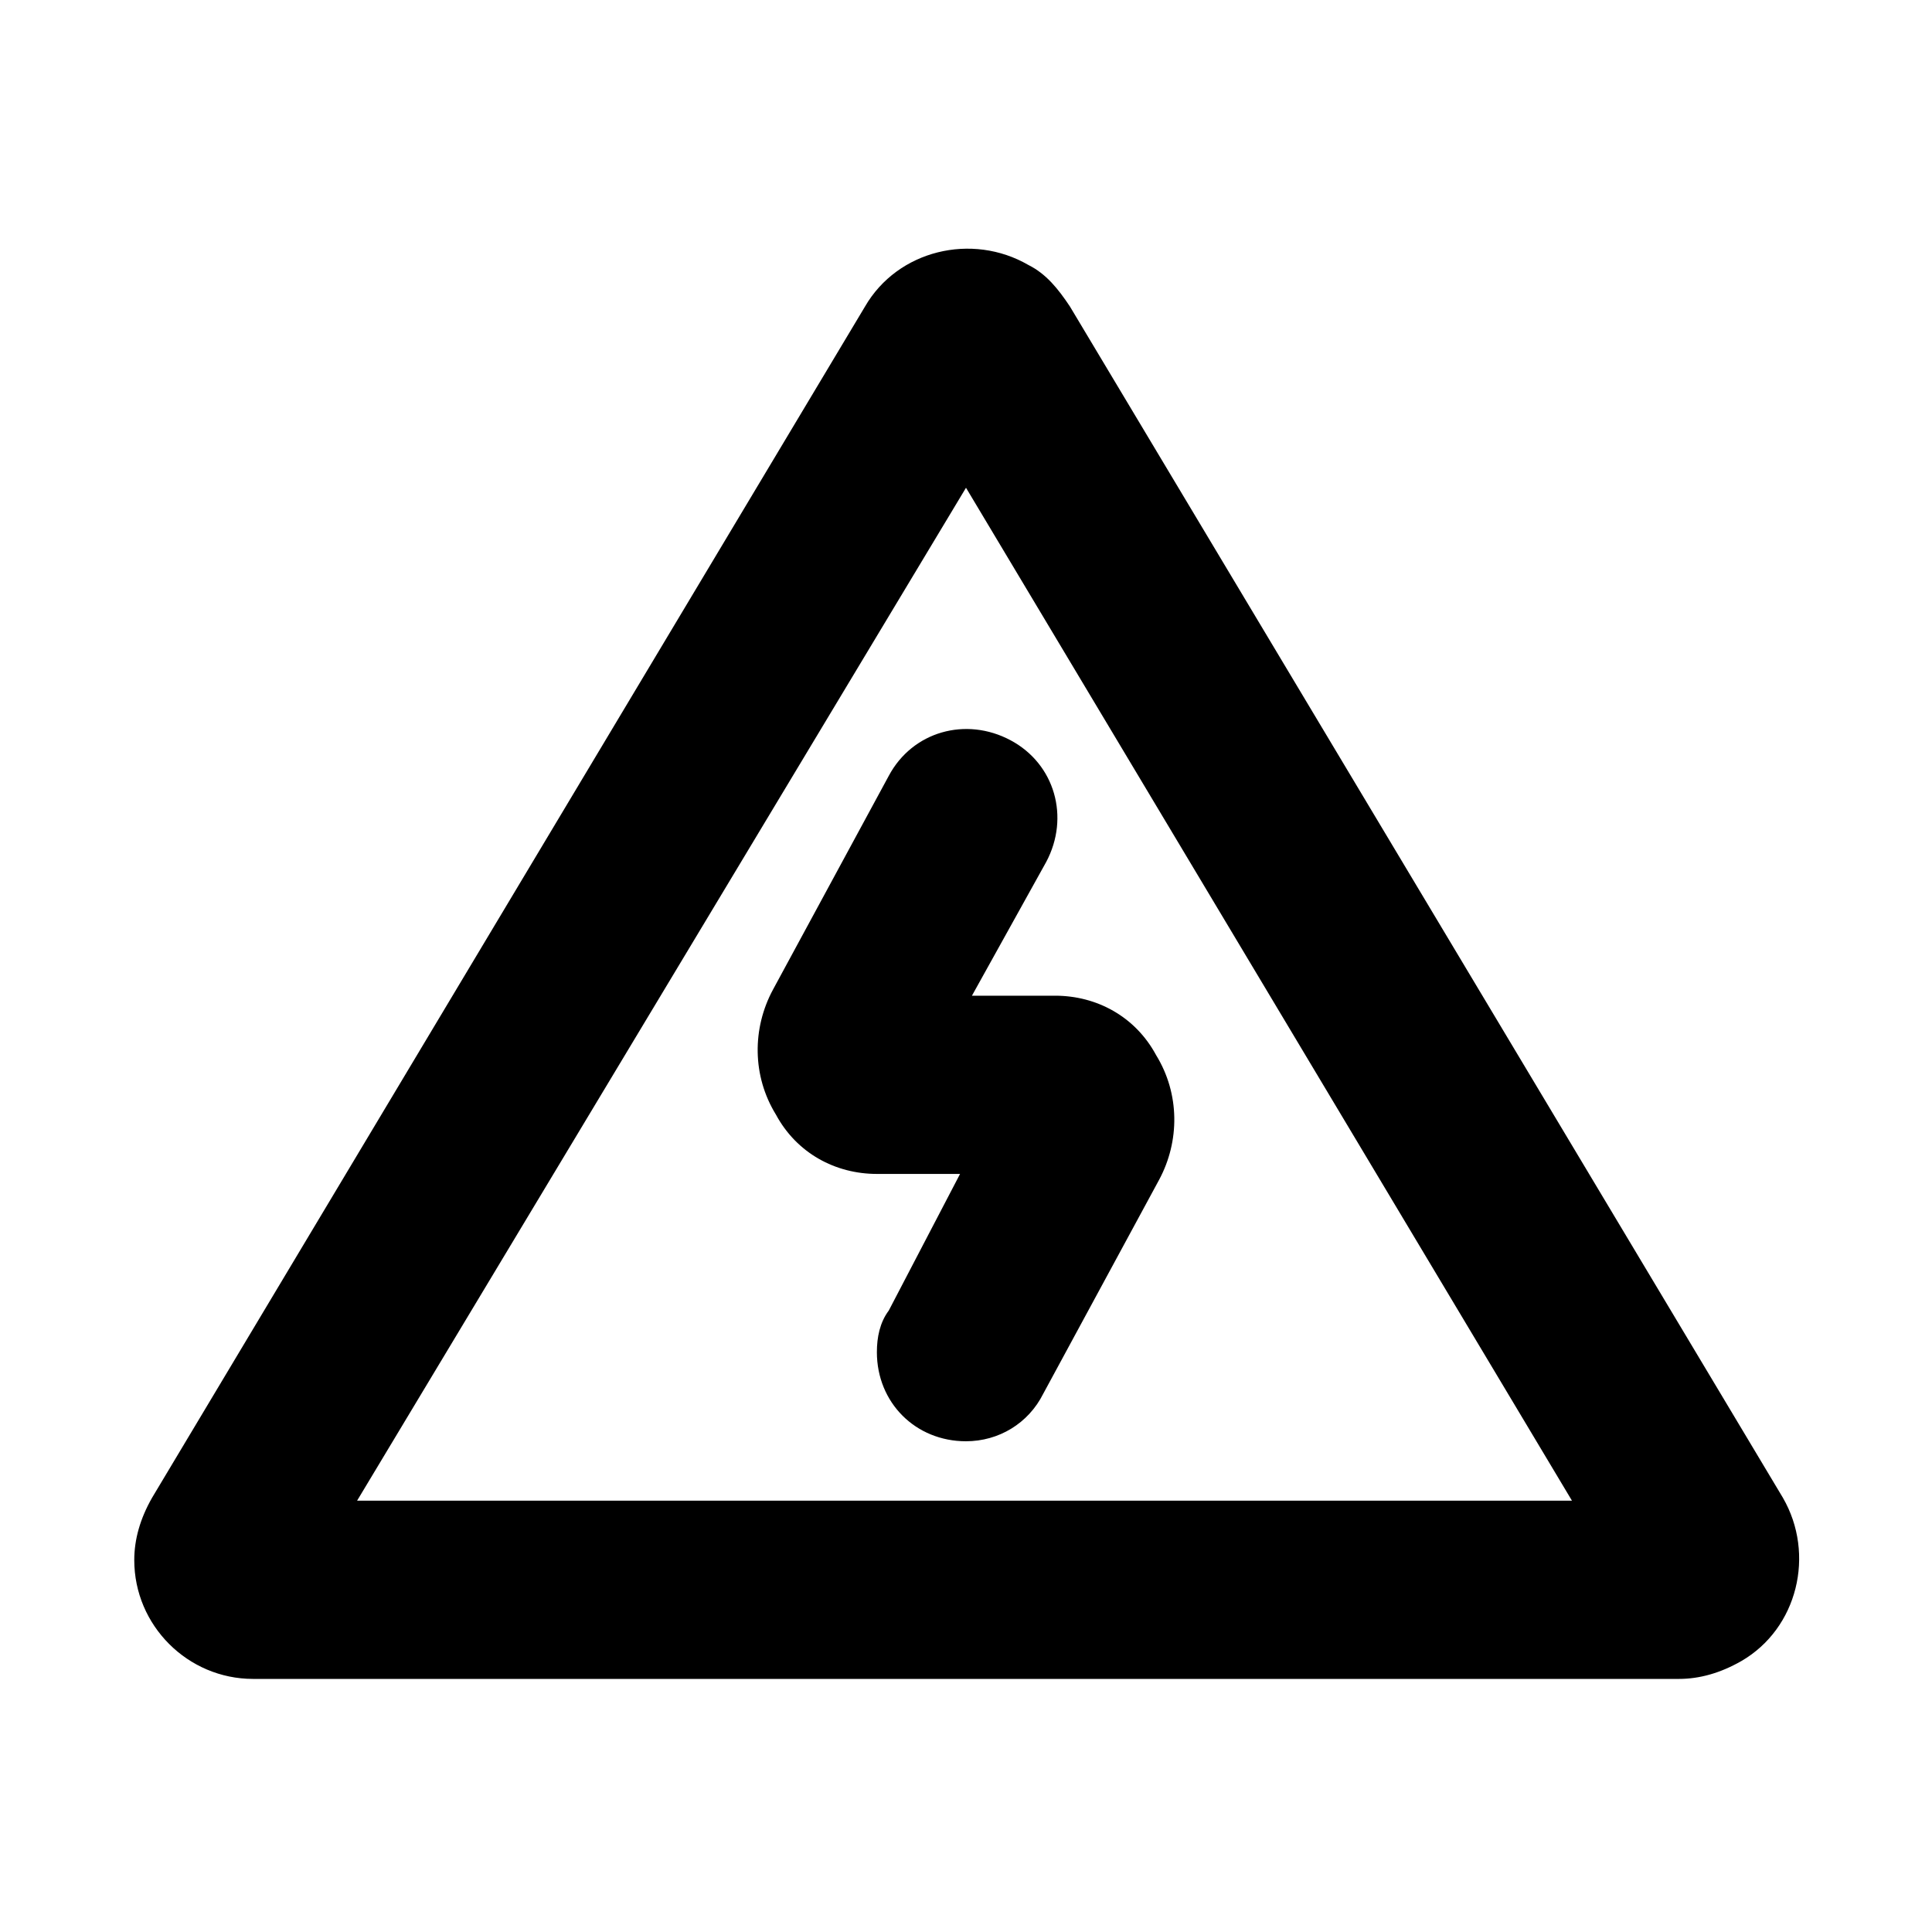 <?xml version="1.0" encoding="UTF-8"?>
<!-- Uploaded to: SVG Repo, www.svgrepo.com, Generator: SVG Repo Mixer Tools -->
<svg fill="#000000" width="800px" height="800px" version="1.1" viewBox="144 144 512 512" xmlns="http://www.w3.org/2000/svg">
 <g>
  <path d="m588.93 588.93h-377.86c-17.32 0-31.488-14.168-31.488-31.488 0-5.512 1.574-11.02 4.723-16.531l188.93-315.67c8.66-14.957 28.34-19.68 43.297-11.02 4.723 2.363 7.871 6.297 11.02 11.02l188.93 315.67c8.66 14.957 3.938 34.637-11.02 43.297-5.512 3.148-11.023 4.723-16.535 4.723zm-350.3-47.23h321.96l-160.59-268.44z"/>
  <path d="m400 525.95c-13.383 0-23.617-10.234-23.617-23.617 0-3.938 0.789-7.871 3.148-11.02l18.895-36.211h-22.043c-11.02 0-21.254-5.512-26.766-15.742-6.297-10.234-6.297-22.828-0.789-33.062l30.699-56.68c6.297-11.809 20.469-15.742 32.273-9.445 11.809 6.297 15.742 20.469 9.445 32.273l-19.672 35.426h22.039c11.02 0 21.254 5.512 26.766 15.742 6.297 10.234 6.297 22.828 0.789 33.062l-30.699 56.68c-3.938 7.871-11.812 12.594-20.469 12.594z"/>
 </g>
</svg>
